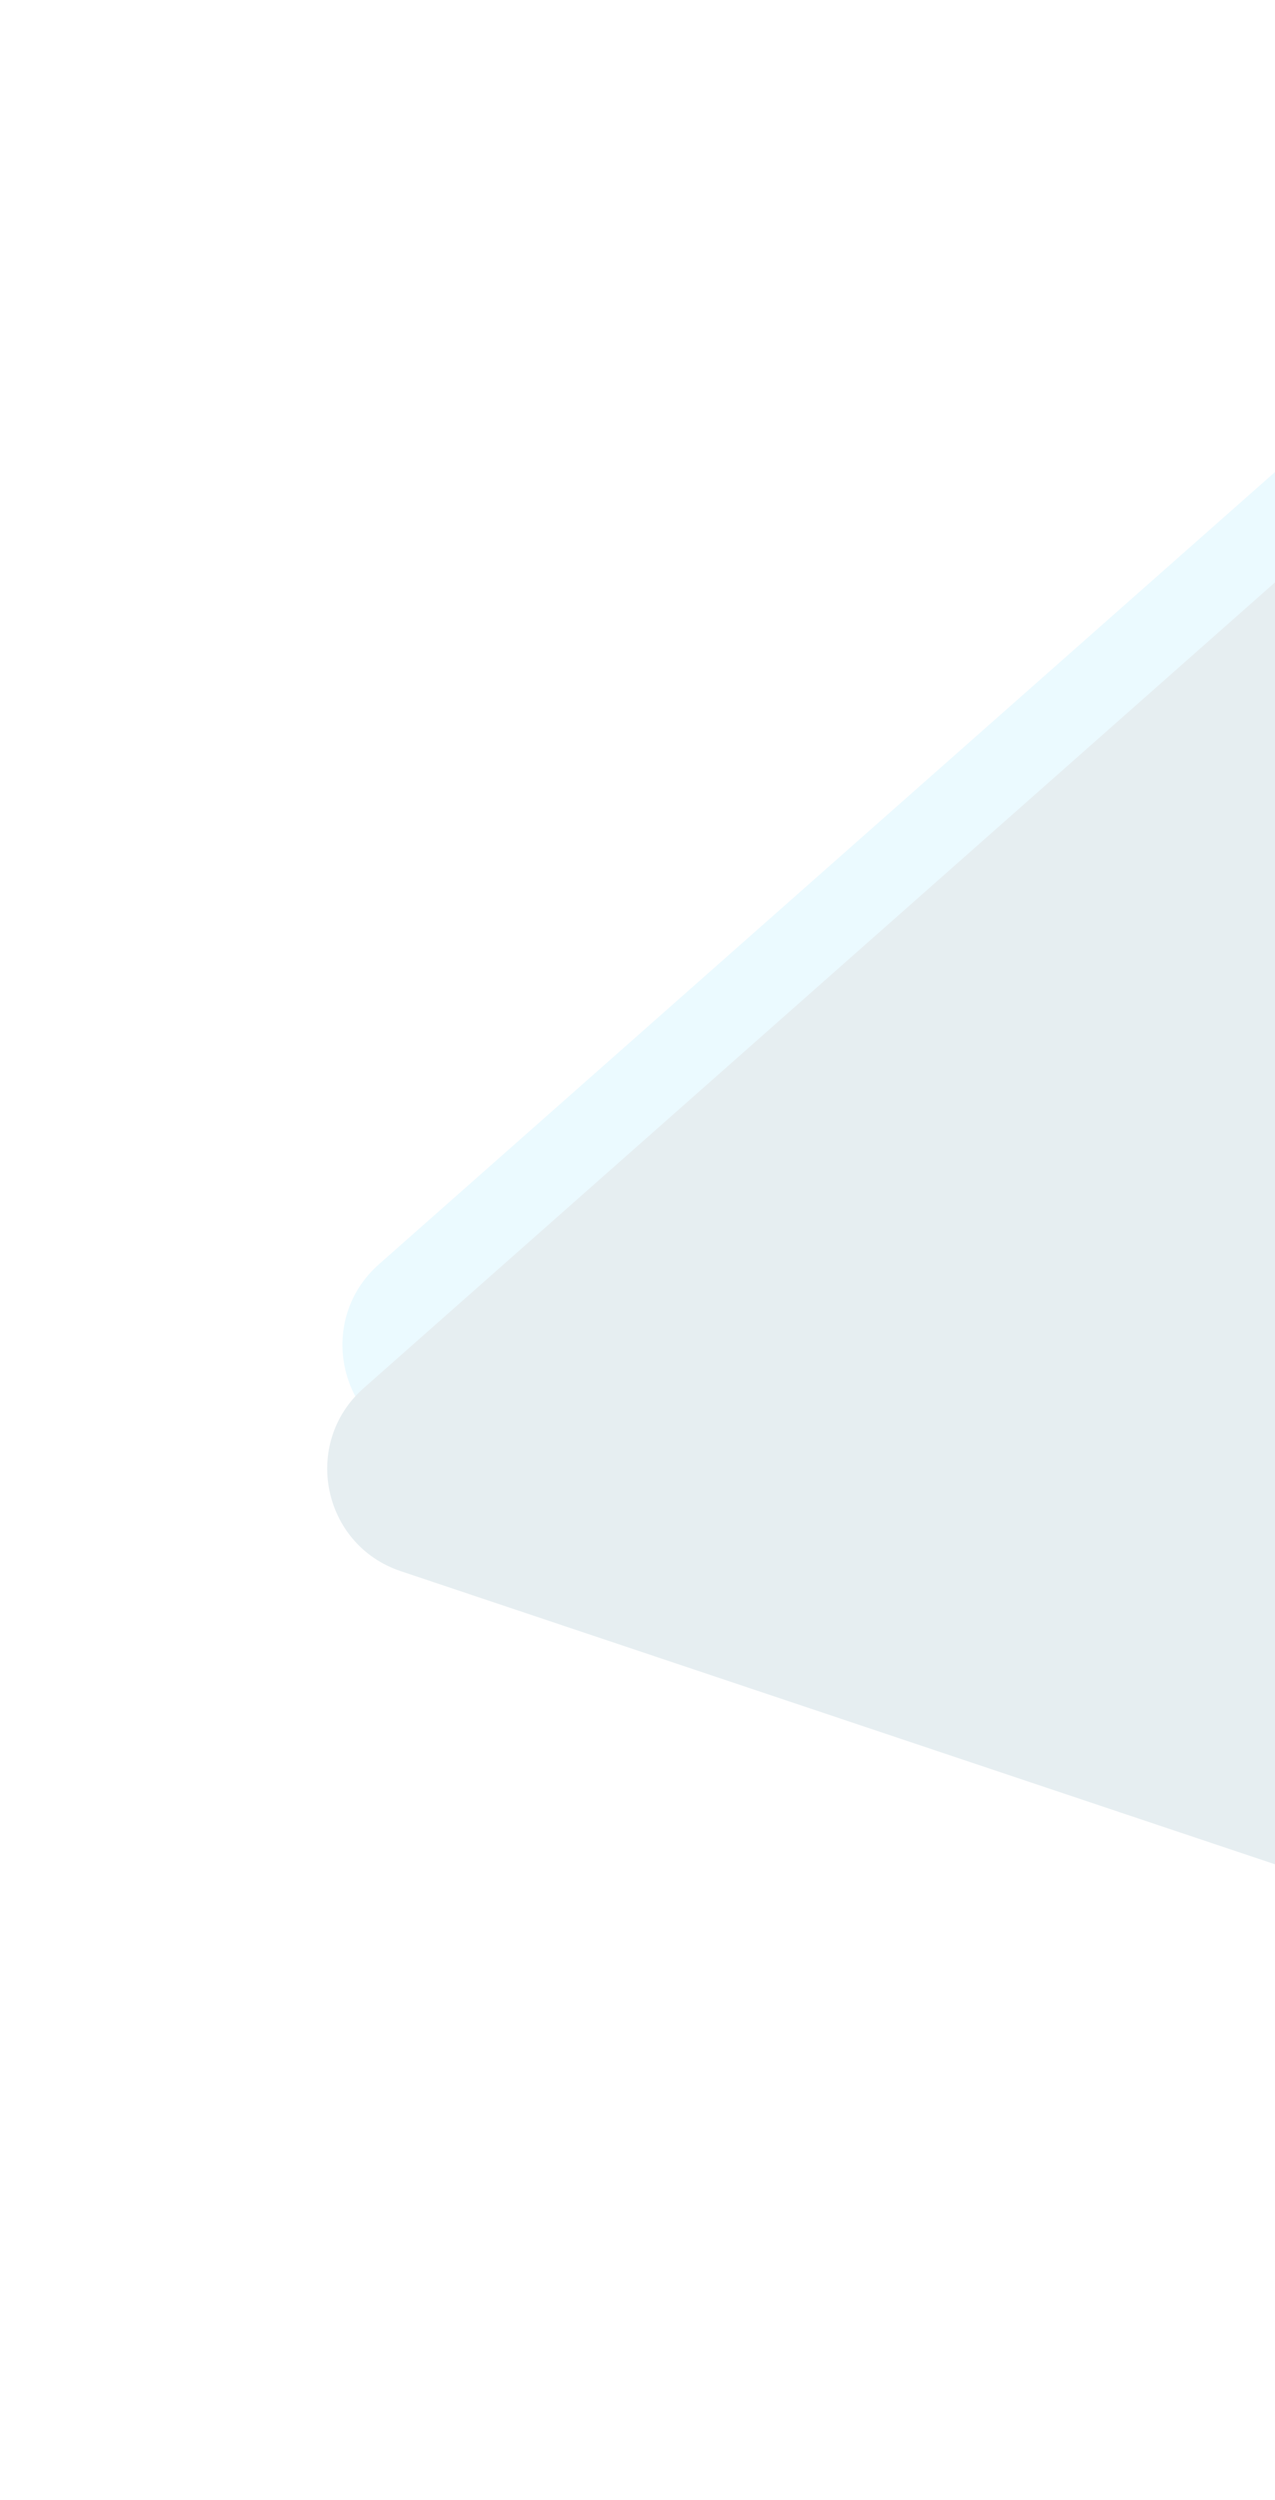 <svg width="627" height="1229" viewBox="0 0 627 1229" fill="none" xmlns="http://www.w3.org/2000/svg">
<g opacity="0.1">
<path d="M186.324 621.504C155.754 648.523 165.896 698.504 204.58 711.469L843.786 925.709C882.47 938.675 920.684 904.901 912.57 864.917L778.504 204.229C770.391 164.244 722.035 148.037 691.464 175.056L186.324 621.504Z" fill="#38C7FF"/>
<path d="M178.834 682.374C148.263 709.393 158.405 759.374 197.089 772.34L836.295 986.579C874.979 999.545 913.193 965.771 905.079 925.787L771.014 265.099C762.9 225.114 714.545 208.907 683.974 235.926L178.834 682.374Z" fill="#005271"/>
</g>
</svg>
